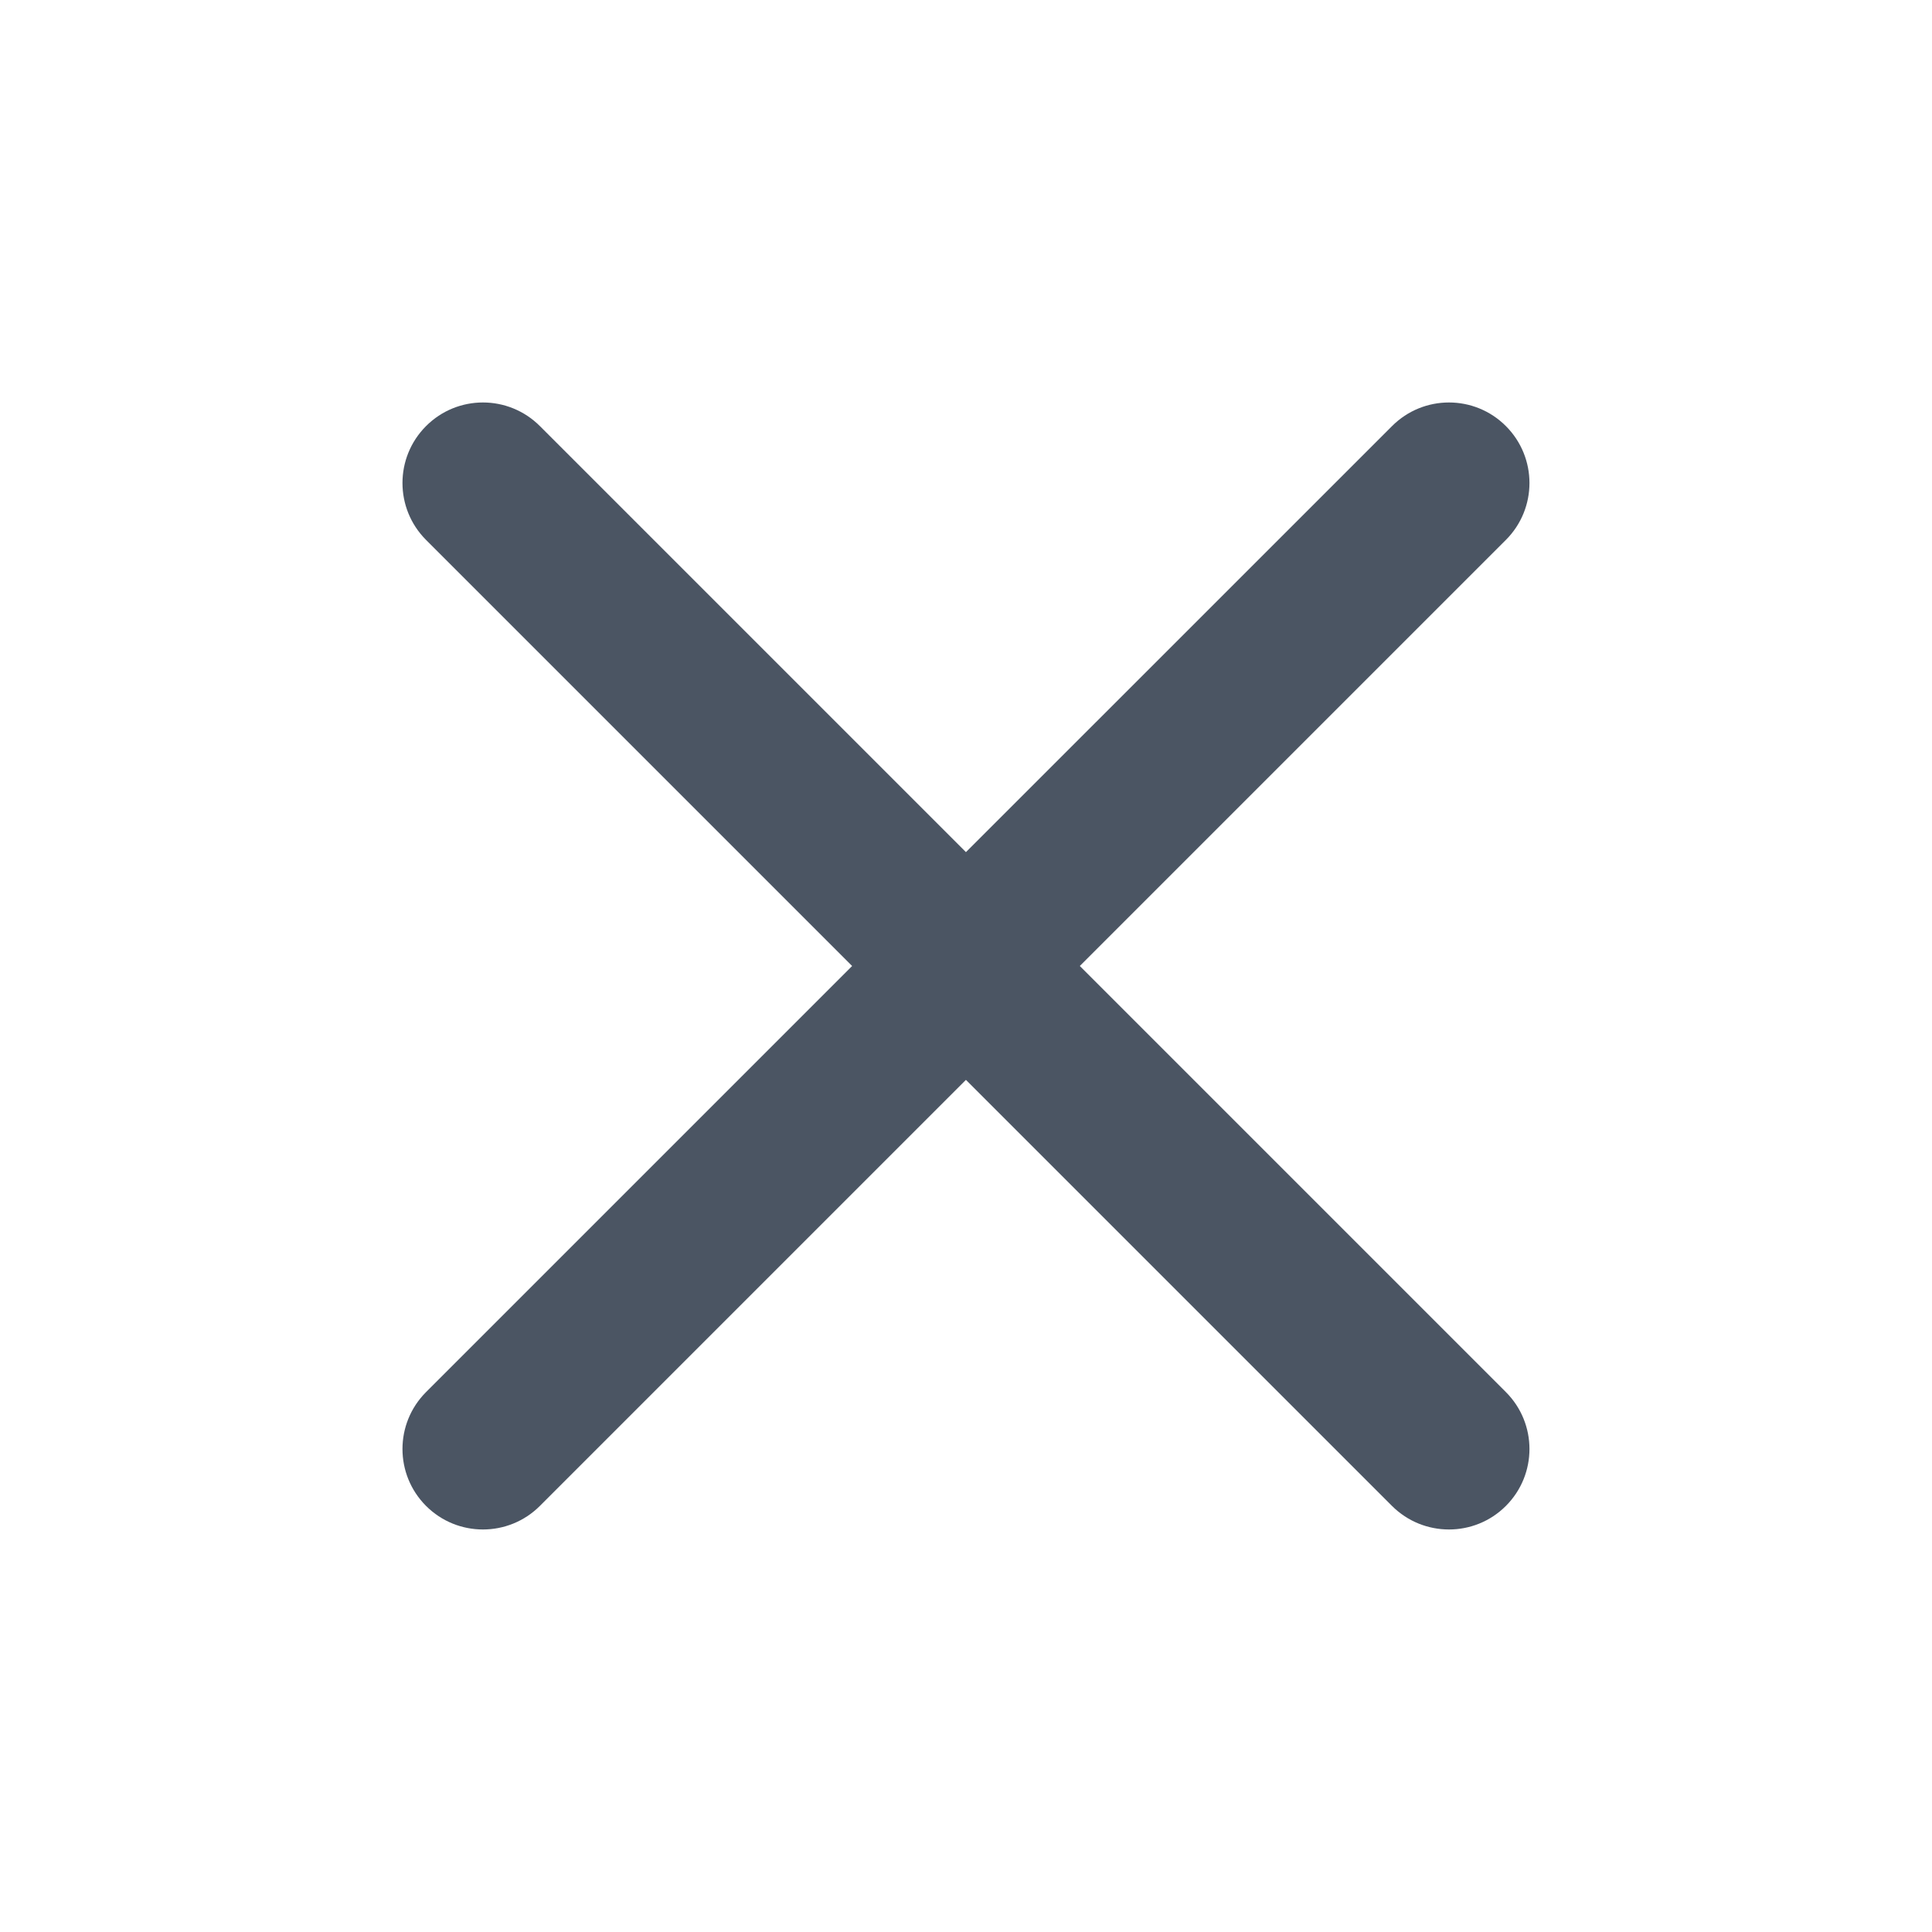 <svg width="32" height="32" viewBox="0 0 32 32" fill="none" xmlns="http://www.w3.org/2000/svg">
<path d="M8.942 7.057C8.421 6.536 7.577 6.536 7.057 7.057C6.536 7.578 6.536 8.422 7.057 8.943L14.114 16L7.057 23.057C6.536 23.578 6.536 24.422 7.057 24.943C7.577 25.463 8.421 25.463 8.942 24.943L15.999 17.886L23.056 24.943C23.577 25.463 24.422 25.463 24.942 24.943C25.463 24.422 25.463 23.578 24.942 23.057L17.885 16L24.942 8.943C25.463 8.422 25.463 7.578 24.942 7.057C24.422 6.536 23.577 6.536 23.057 7.057L15.999 14.114L8.942 7.057Z" fill="#4B5563"/>
</svg>
